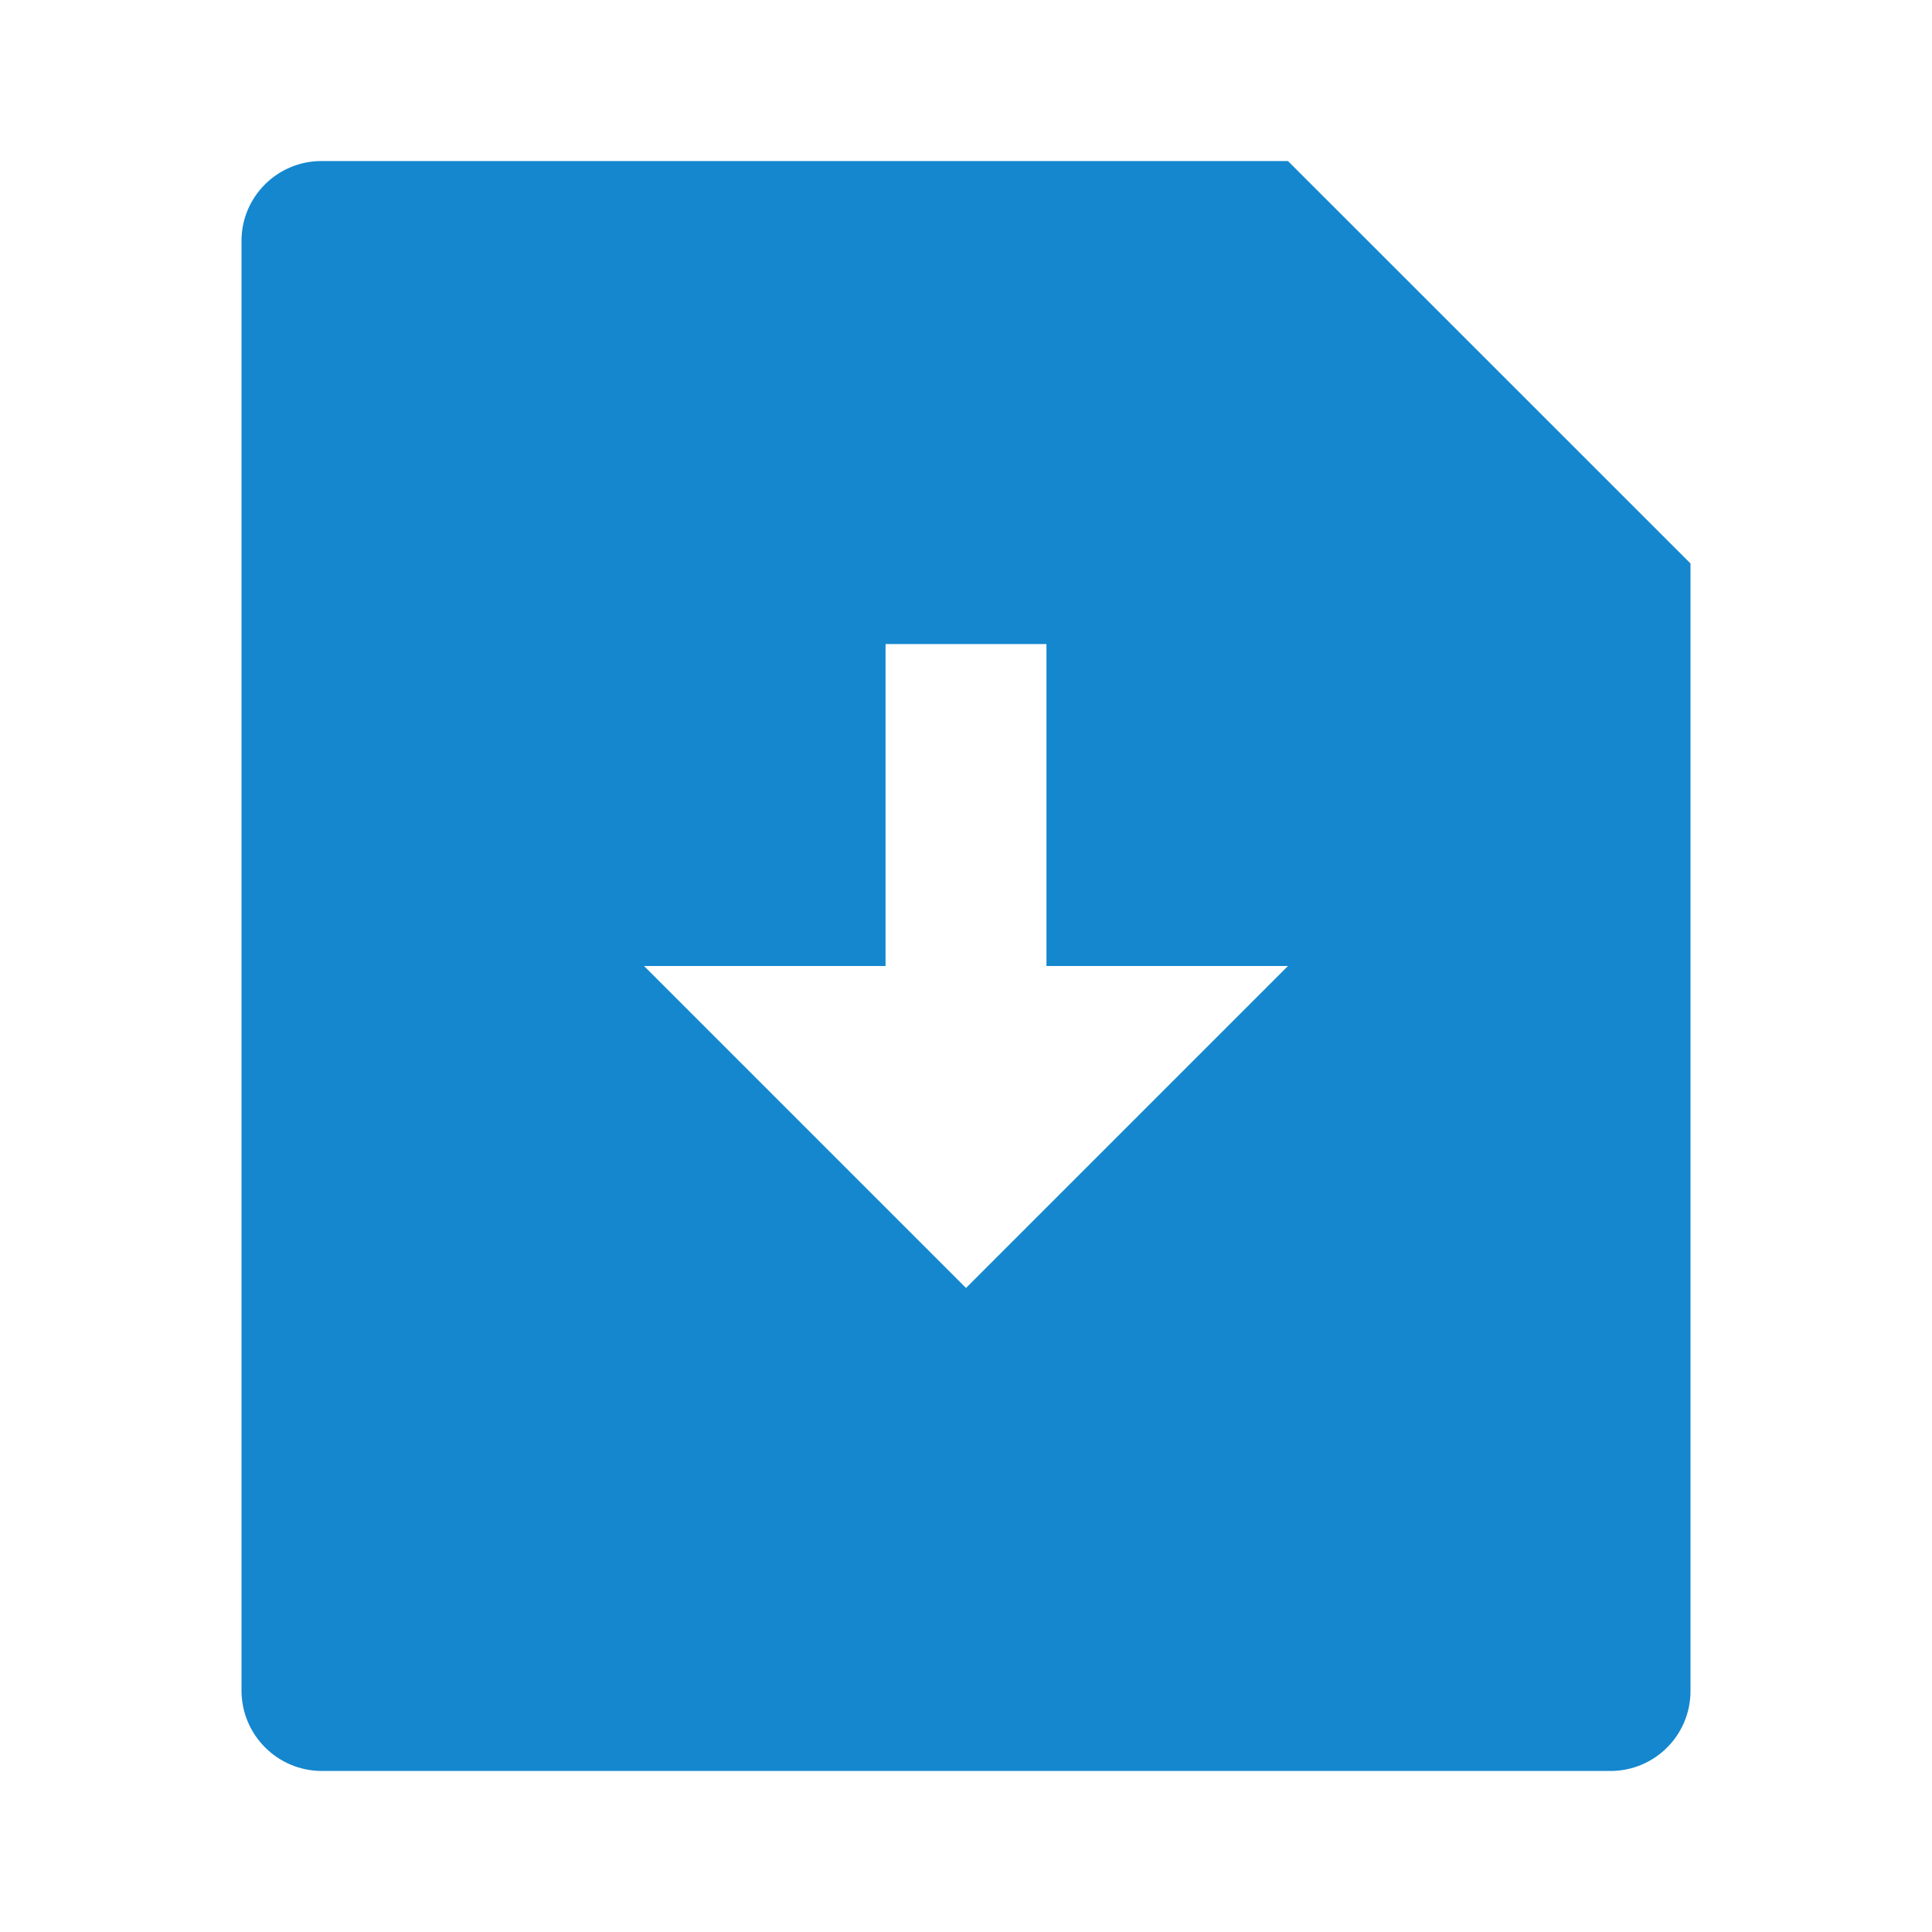 <svg xmlns="http://www.w3.org/2000/svg" xmlns:xlink="http://www.w3.org/1999/xlink" fill="none" version="1.1" width="20" height="20" viewBox="0 0 20 20"><defs><clipPath id="master_svg0_7_261"><rect x="0" y="0" width="20" height="20" rx="0"/></clipPath></defs><g clip-path="url(#master_svg0_7_261)"><g><path d="M13.333,1.667L17.5,5.833L17.5,17.507C17.499,17.963,17.129,18.333,16.672,18.333L3.328,18.333C2.872,18.33,2.504,17.962,2.5,17.507L2.5,2.493C2.5,2.037,2.871,1.667,3.328,1.667L13.333,1.667ZM10.833,10L10.833,6.667L9.167,6.667L9.167,10L6.667,10L10,13.333L13.333,10L10.833,10Z" fill="#1487CF" fill-opacity="1"/></g></g></svg>